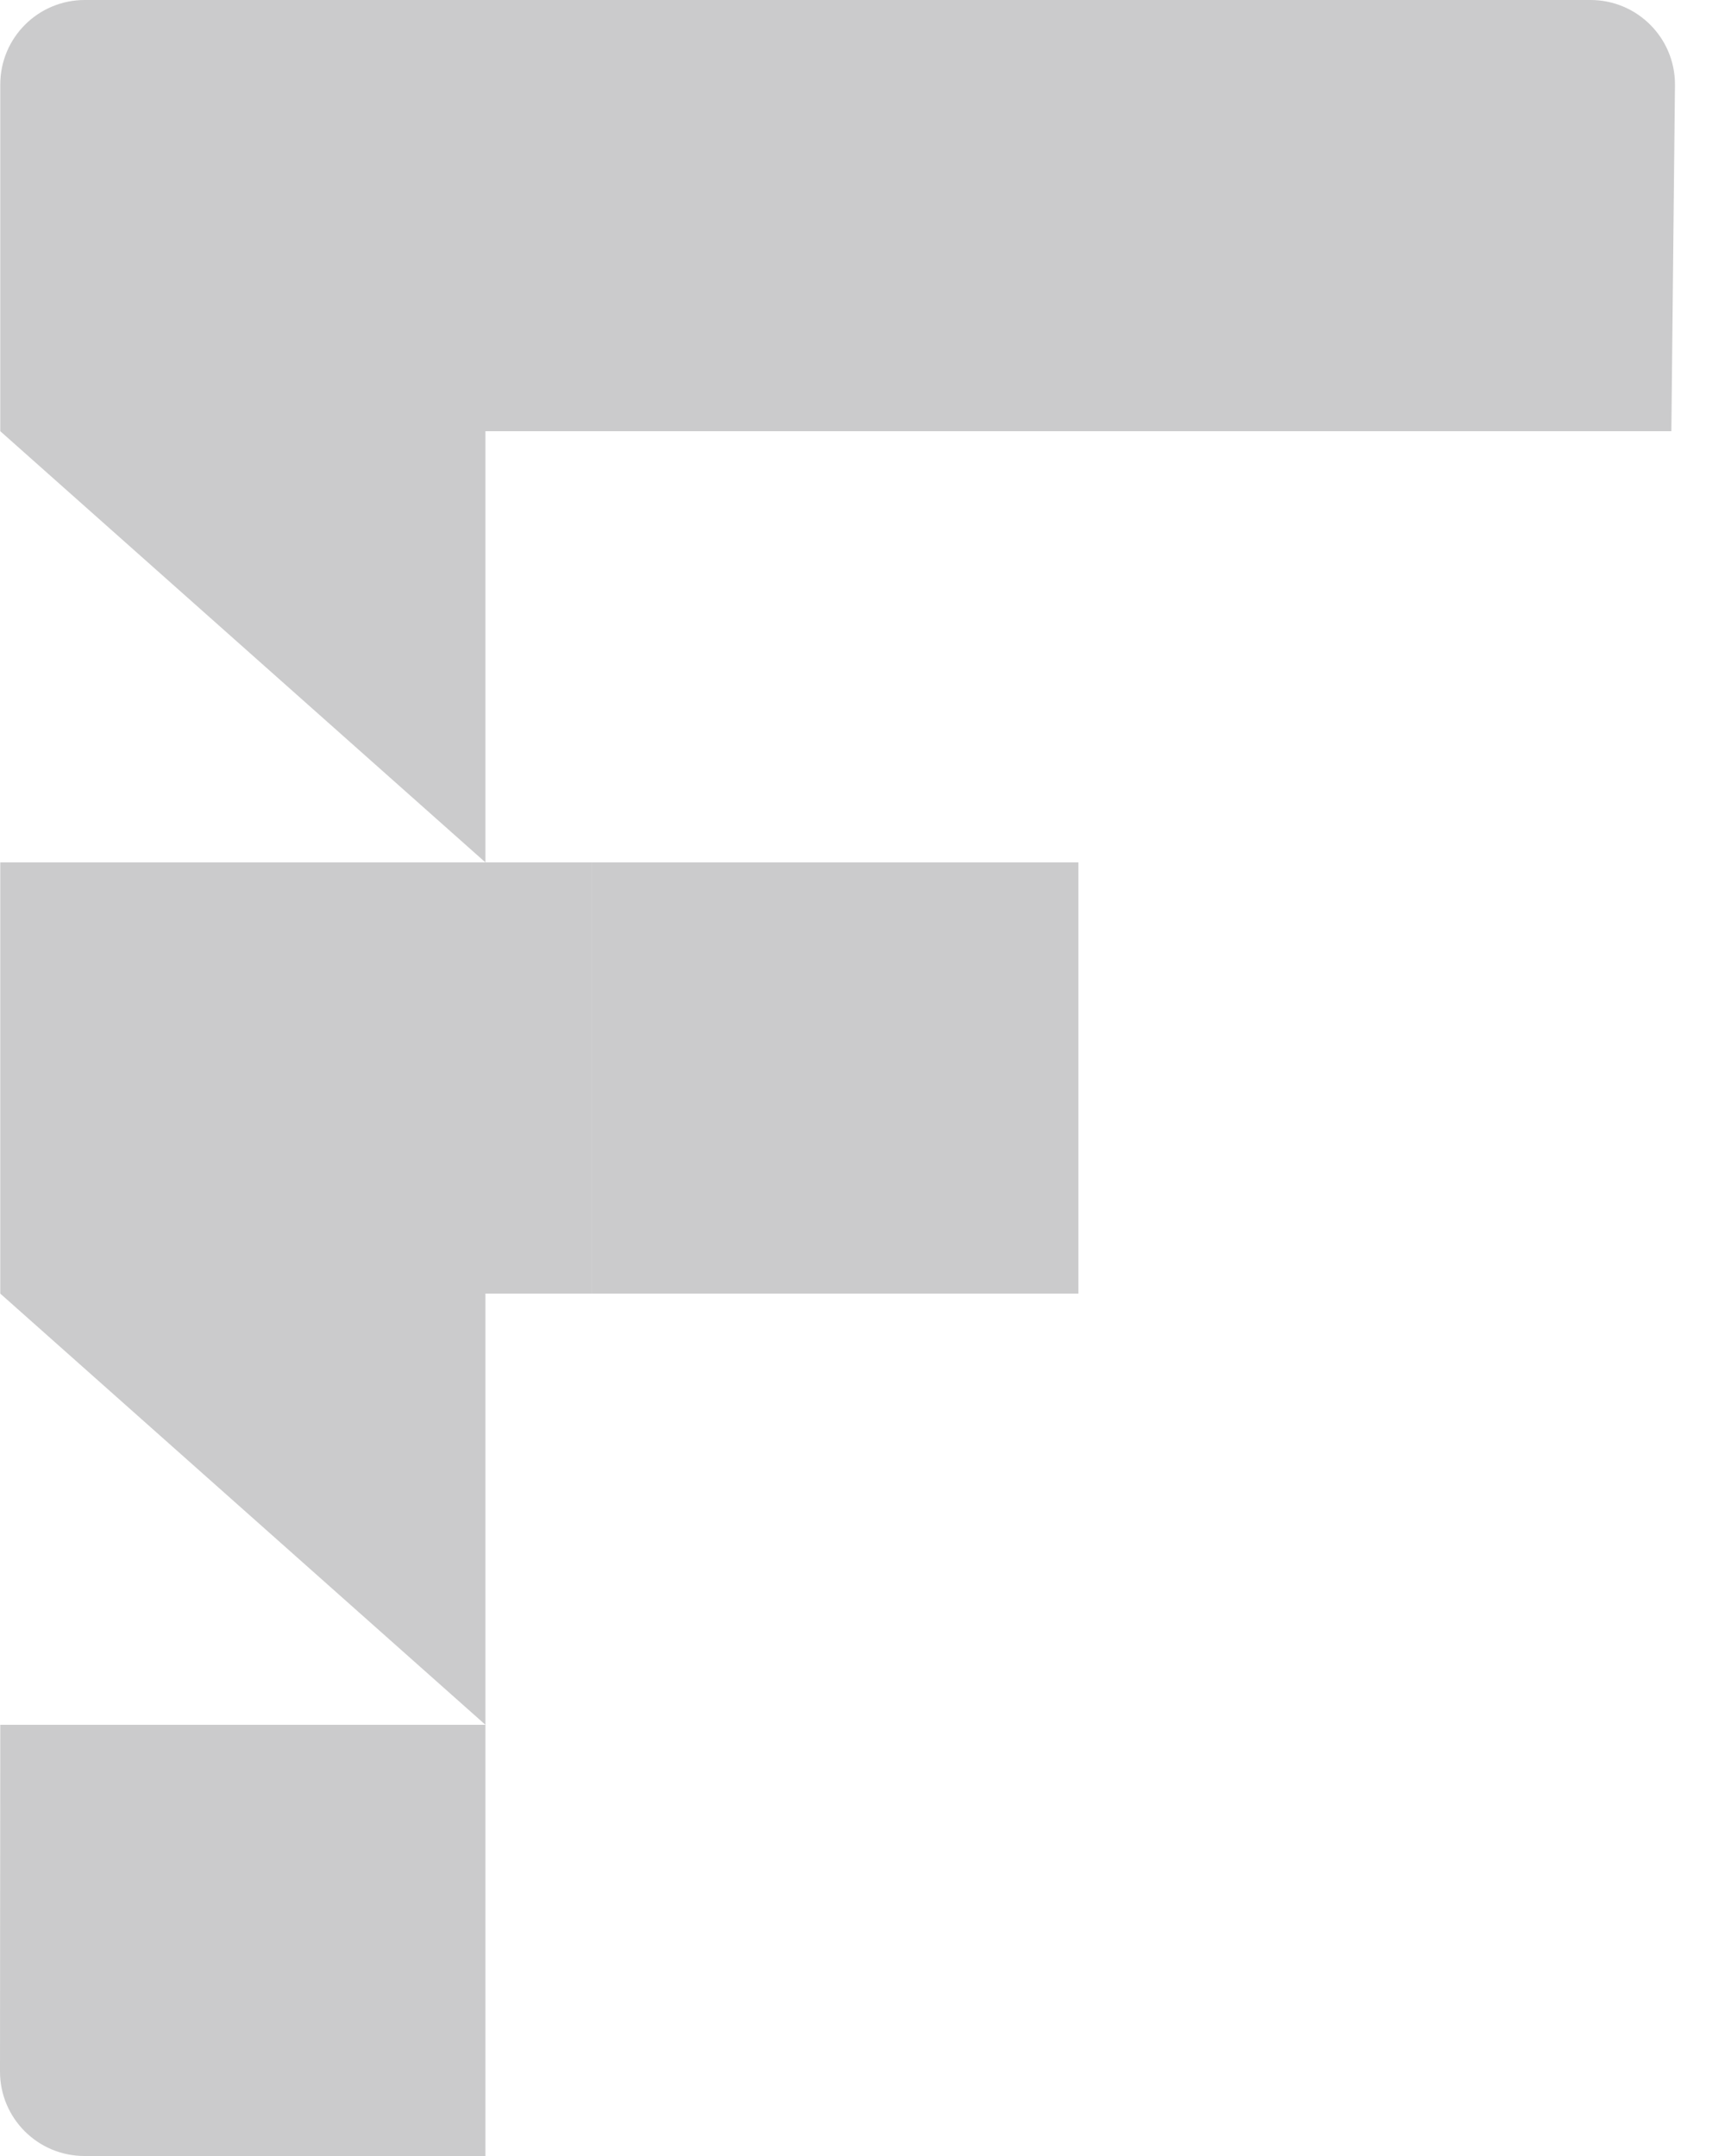 <svg width="32" height="40" viewBox="0 0 32 40" fill="none" xmlns="http://www.w3.org/2000/svg">
  <path d="M0.005 1.567C0.005 0.701 0.706 0 1.572 0H29.505C30.37 0 31.072 0.701 31.072 1.567L31.005 8H0.005V1.567Z" fill="#CBCBCC"/>
  <path d="M0.005 16H10.971V24H0.005V16Z" fill="#CBCBCC"/>
  <path d="M0.005 32H9.005V40H1.567C0.701 40 0 39.299 0 38.433L0.005 32Z" fill="#CBCBCC"/>
  <path d="M10.971 16H20.005V24H12.505C11.64 24 11.755 24 10.971 24V16Z" fill="#CBCBCC"/>
  <path d="M0.005 8H9.005V16L0.005 8Z" fill="#CBCBCC"/>
  <path d="M0.005 24H9.005V32L0.005 24Z" fill="#CBCBCC"/>
</svg>
